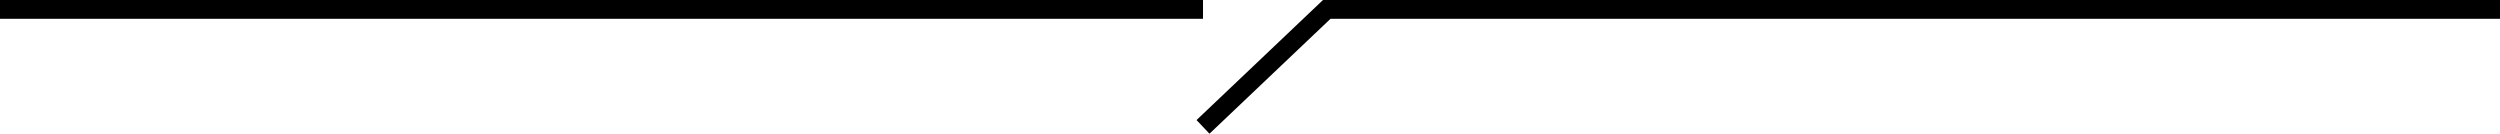 <svg xmlns="http://www.w3.org/2000/svg" viewBox="0 0 798 42.68"><defs><style>.cls-1{fill:none;stroke:#000;stroke-miterlimit:10;stroke-width:6px;}</style></defs><g id="レイヤー_2" data-name="レイヤー 2"><g id="text"><line class="cls-1" y1="3" x2="384" y2="3"/><polyline class="cls-1" points="798 3 423.5 3 384 40.5"/></g></g></svg>